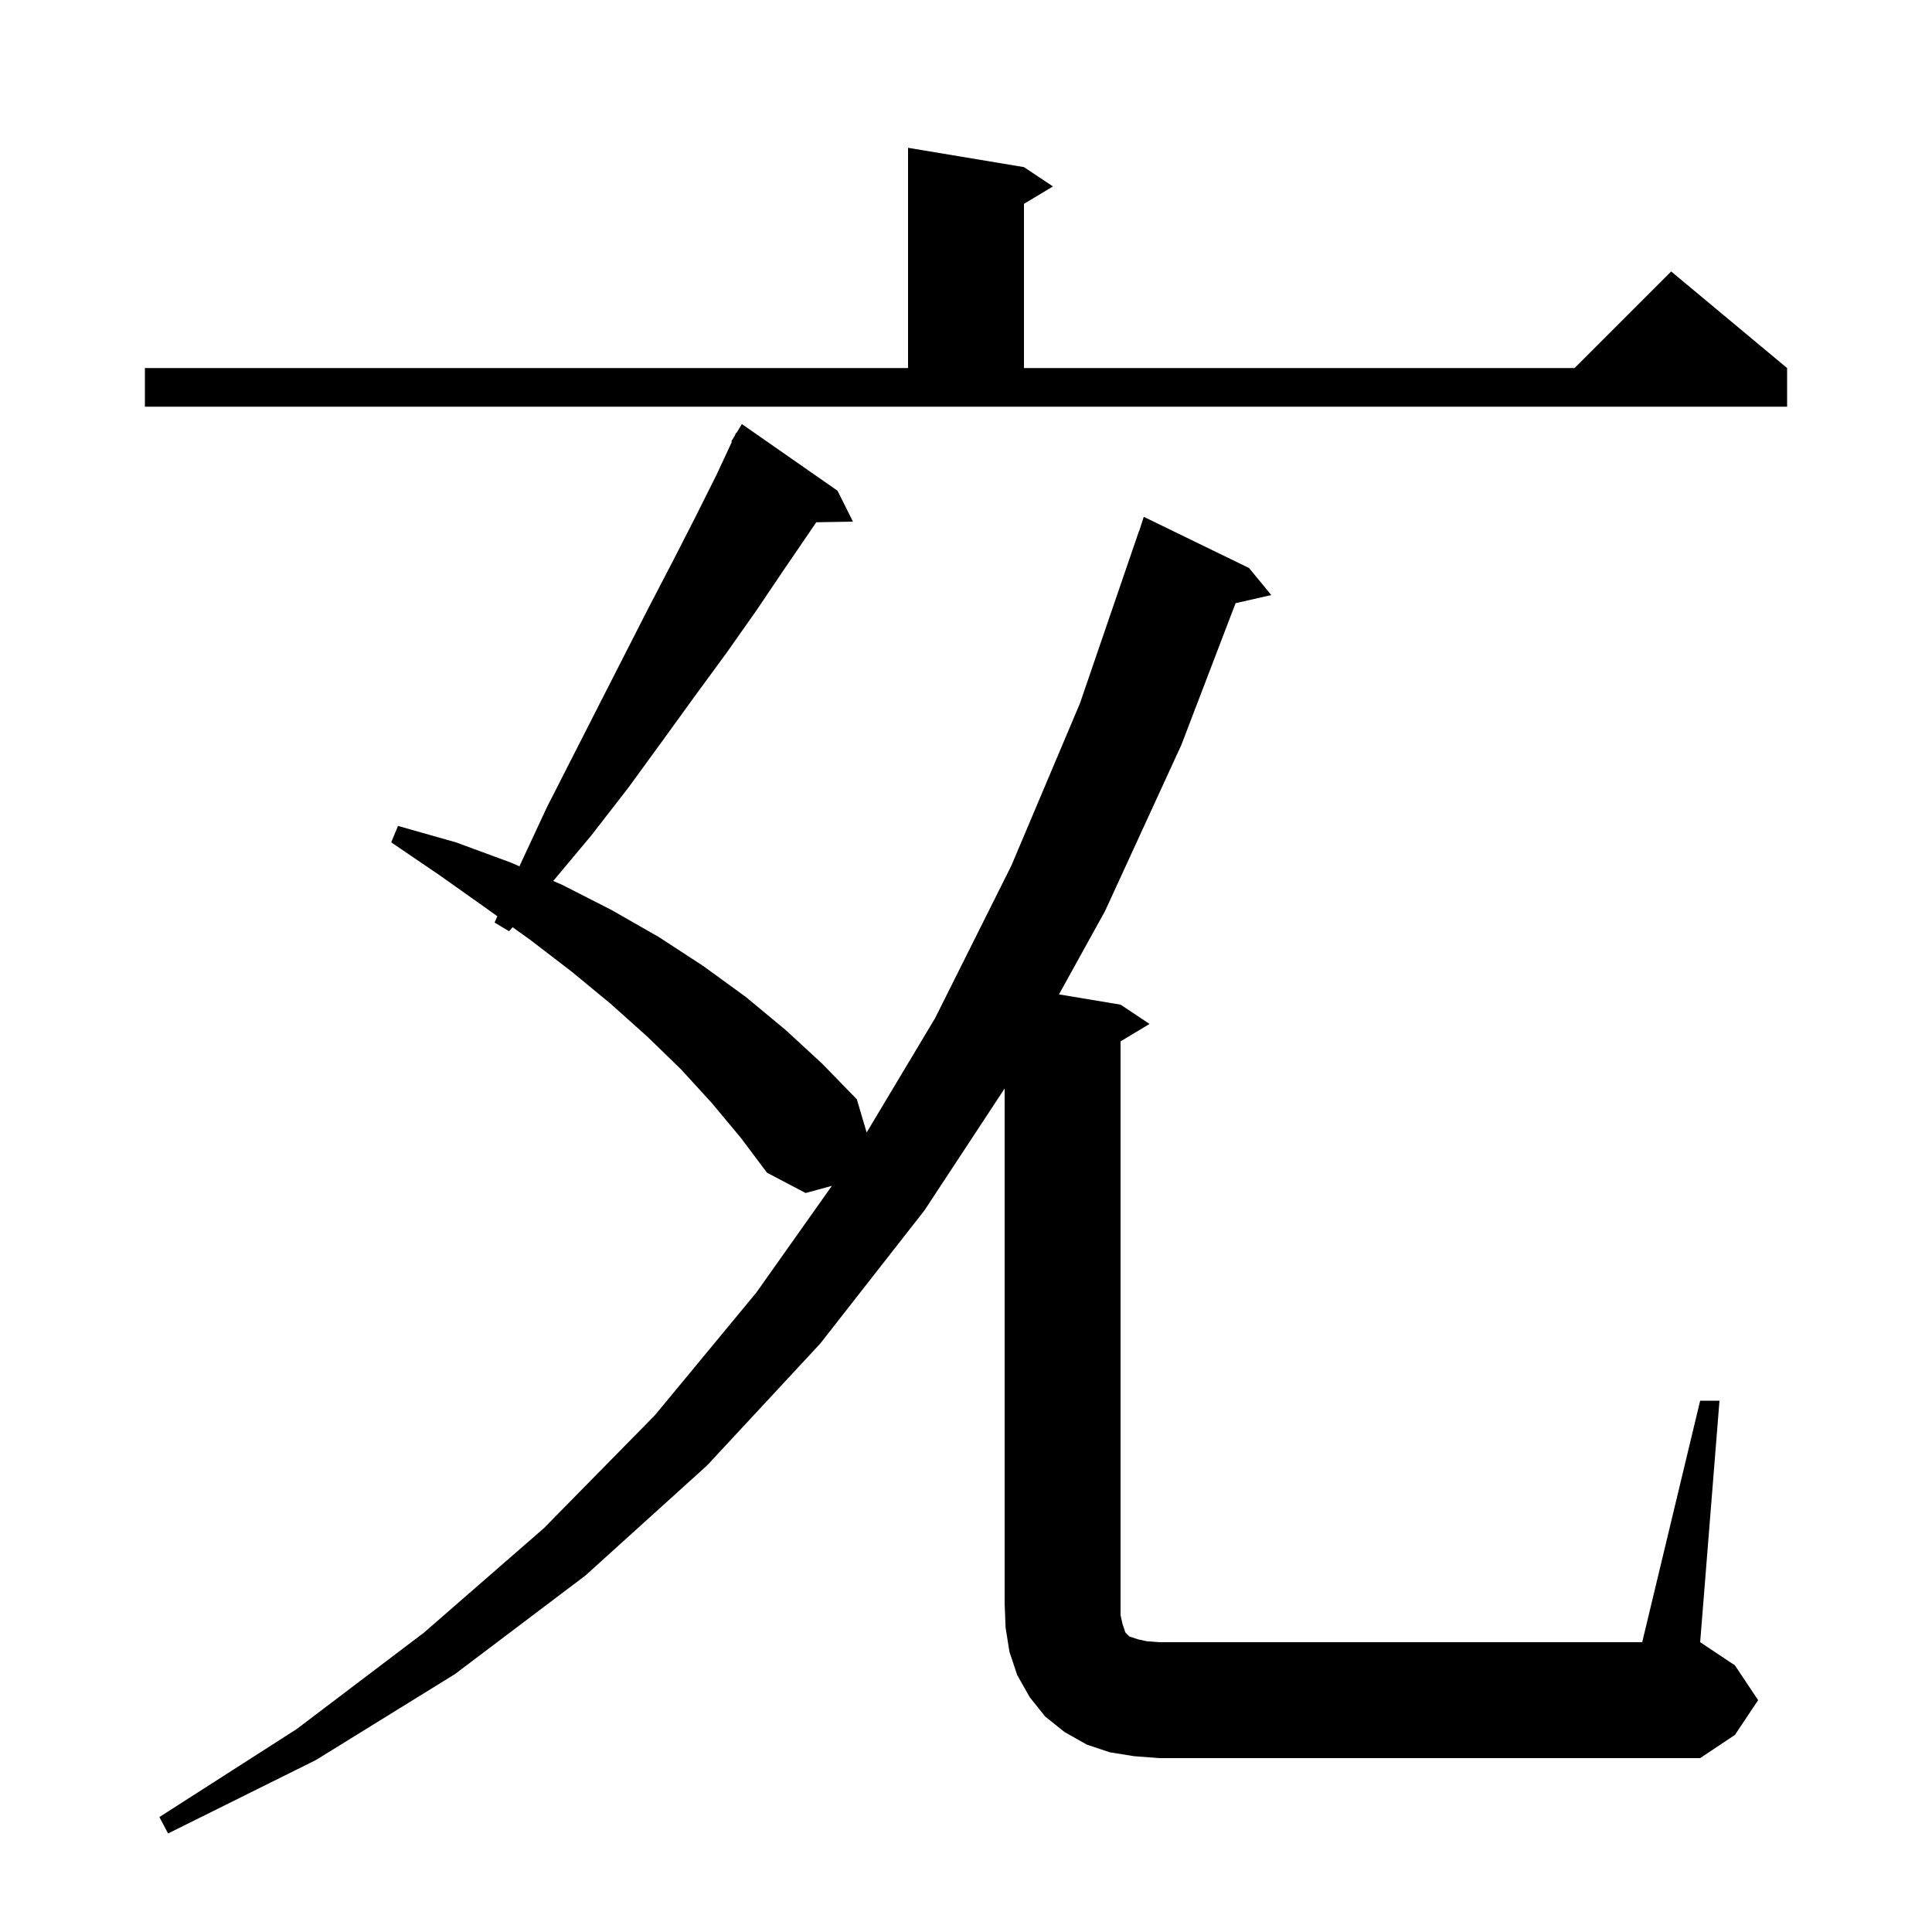<svg xmlns="http://www.w3.org/2000/svg" xmlns:xlink="http://www.w3.org/1999/xlink" version="1.1" baseProfile="full" viewBox="0 0 200 200" width="200" height="200"><g fill="currentColor"><path d="M 176.0 145.0 L 178.0 145.0 L 176.0 170.0 L 179.6 172.4 L 182.0 176.0 L 179.6 179.6 L 176.0 182.0 L 120.0 182.0 L 117.4 181.8 L 114.9 181.4 L 112.5 180.6 L 110.2 179.3 L 108.2 177.7 L 106.6 175.7 L 105.3 173.4 L 104.5 171.0 L 104.1 168.5 L 104.0 166.0 L 104.0 112.681 L 95.7 125.3 L 84.9 139.1 L 73.2 151.7 L 60.6 163.1 L 47.1 173.3 L 32.7 182.2 L 17.4 189.8 L 16.5 188.1 L 30.7 179.0 L 43.9 169.0 L 56.3 158.2 L 67.8 146.5 L 78.3 133.8 L 86.117 122.759 L 83.4 123.5 L 79.4 121.4 L 76.7 117.8 L 73.7 114.2 L 70.5 110.7 L 67.0 107.3 L 63.2 103.9 L 59.2 100.6 L 54.9 97.3 L 53.066 95.984 L 52.7 96.4 L 51.2 95.5 L 51.487 94.852 L 50.3 94.0 L 45.5 90.6 L 40.5 87.2 L 41.2 85.5 L 47.2 87.2 L 52.9 89.3 L 53.776 89.68 L 53.9 89.4 L 56.6 83.6 L 59.4 78.1 L 62.1 72.8 L 64.7 67.7 L 67.2 62.8 L 69.7 58.0 L 72.0 53.5 L 74.2 49.1 L 75.767 45.731 L 75.7 45.7 L 76.041 45.142 L 76.2 44.8 L 76.237 44.821 L 76.8 43.9 L 86.7 50.8 L 88.3 54.0 L 84.496 54.064 L 84.0 54.8 L 81.2 58.9 L 78.3 63.2 L 75.2 67.6 L 71.9 72.1 L 68.5 76.8 L 65.0 81.6 L 61.2 86.5 L 57.27 91.197 L 58.2 91.6 L 63.3 94.2 L 68.2 97.0 L 72.8 100.0 L 77.2 103.2 L 81.3 106.6 L 85.1 110.1 L 88.7 113.8 L 89.715 117.235 L 96.8 105.4 L 104.7 89.6 L 111.8 72.8 L 117.9 55.0 L 117.918 55.006 L 118.4 53.5 L 129.3 58.8 L 131.6 61.6 L 127.907 62.442 L 122.3 77.1 L 114.4 94.3 L 109.625 102.938 L 116.0 104.0 L 119.0 106.0 L 116.0 107.8 L 116.0 167.2 L 116.2 168.1 L 116.5 169.0 L 116.9 169.4 L 117.8 169.7 L 118.7 169.9 L 120.0 170.0 L 170.0 170.0 Z M 15.0 38.1 L 94.0 38.1 L 94.0 15.3 L 106.0 17.3 L 109.0 19.3 L 106.0 21.1 L 106.0 38.1 L 163.0 38.1 L 173.0 28.1 L 185.0 38.1 L 185.0 42.1 L 15.0 42.1 Z "/></g></svg>